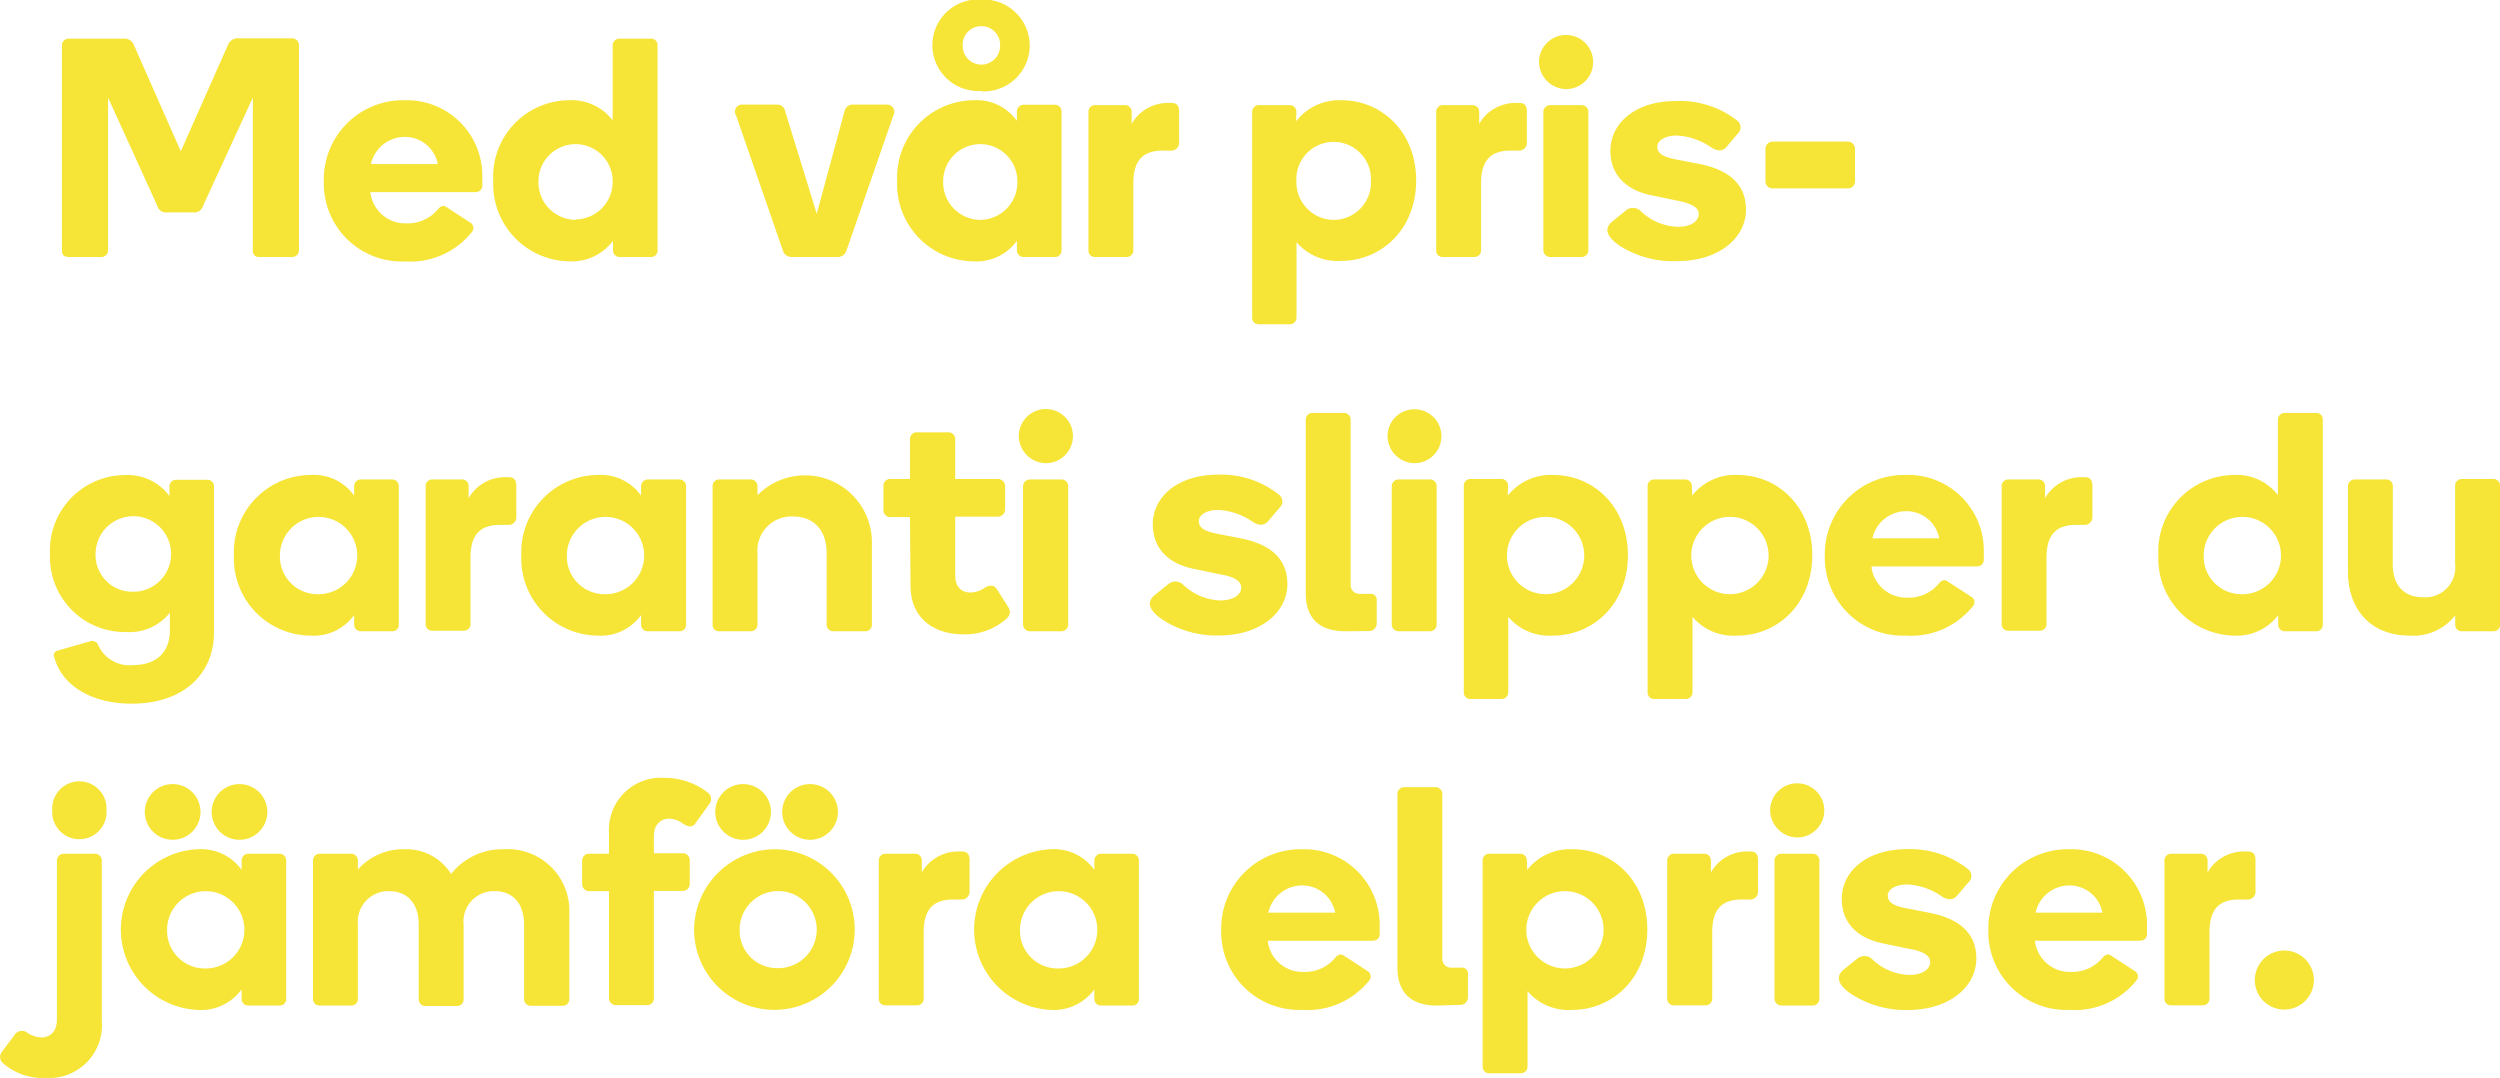 <svg xmlns="http://www.w3.org/2000/svg" viewBox="0 0 224.43 96.77"><defs><style>.cls-1{fill:#f6e536;}</style></defs><g id="Layer_2" data-name="Layer 2"><g id="Layer_1-2" data-name="Layer 1"><path class="cls-1" d="M15,19.07a.81.81,0,0,1-.89-.62L9.7,8.76v13.7a.6.6,0,0,1-.61.61H6.17c-.42,0-.61-.19-.61-.61V4.09a.6.6,0,0,1,.61-.62H11.1A.88.88,0,0,1,12,4l4.23,9.58L20.48,4a.94.94,0,0,1,.93-.56H26.2a.63.63,0,0,1,.64.62V22.46a.61.61,0,0,1-.64.61H23.31c-.42,0-.61-.19-.61-.61V8.76l-4.46,9.69a.83.83,0,0,1-.92.62Z"/><path class="cls-1" d="M43.3,15.85v.75c0,.34-.14.65-.7.65H33.25a3.14,3.14,0,0,0,3.19,2.8,3.53,3.53,0,0,0,2.92-1.32c.19-.19.42-.36.72-.14L42.24,20a.55.55,0,0,1,.11.84,7.08,7.08,0,0,1-6,2.63,7,7,0,0,1-7.28-7.14A7.11,7.11,0,0,1,36.3,9,6.78,6.78,0,0,1,43.3,15.85Zm-4-1.12a3,3,0,0,0-3-2.44,3.11,3.11,0,0,0-3,2.44Z"/><path class="cls-1" d="M51,9a4.67,4.67,0,0,1,4,1.8V4.06a.6.6,0,0,1,.61-.59h2.83a.57.57,0,0,1,.59.59V22.48a.57.57,0,0,1-.59.59H55.62a.6.6,0,0,1-.59-.59v-.86a4.62,4.62,0,0,1-3.94,1.84,6.93,6.93,0,0,1-6.81-7.22A6.86,6.86,0,0,1,51,9Zm.67,10.7A3.37,3.37,0,0,0,55,16.27a3.33,3.33,0,1,0-6.66,0A3.37,3.37,0,0,0,51.7,19.74Z"/><path class="cls-1" d="M71.05,23.07a.81.81,0,0,1-.78-.61L66.09,10.39a.64.64,0,0,1,.59-1h3.08a.72.72,0,0,1,.73.61l2.83,9.19,2.49-9.19a.75.75,0,0,1,.76-.61h3a.66.66,0,0,1,.62,1L76,22.46a.81.81,0,0,1-.78.61Z"/><path class="cls-1" d="M87.37,9a4.44,4.44,0,0,1,3.92,1.85v-.84a.62.62,0,0,1,.59-.61h2.83a.6.6,0,0,1,.59.61V22.48a.57.57,0,0,1-.59.59H91.88a.59.59,0,0,1-.59-.59v-.86a4.48,4.48,0,0,1-3.94,1.84,6.93,6.93,0,0,1-6.81-7.22A6.93,6.93,0,0,1,87.37,9Zm.73-.84a4.11,4.11,0,1,1,0-8.2,4.15,4.15,0,0,1,4.34,4.12A4.13,4.13,0,0,1,88.1,8.2ZM88,19.74a3.37,3.37,0,0,0,3.33-3.47,3.33,3.33,0,1,0-6.66,0A3.37,3.37,0,0,0,88,19.74ZM88.1,2.35a1.67,1.67,0,0,0-1.68,1.77,1.68,1.68,0,1,0,3.36,0A1.67,1.67,0,0,0,88.1,2.35Z"/><path class="cls-1" d="M105.18,9.24c.31,0,.67.11.67.76v2.77a.69.69,0,0,1-.72.75h-.73c-1.77,0-2.66.84-2.66,2.94v6.05a.59.59,0,0,1-.62.56H98.29a.57.57,0,0,1-.58-.59V10.05a.59.59,0,0,1,.58-.61H101a.59.59,0,0,1,.59.56v1.12a3.74,3.74,0,0,1,3.22-1.88Z"/><path class="cls-1" d="M116.35,10.89A4.91,4.91,0,0,1,120.44,9c3.56,0,6.69,2.8,6.69,7.2s-3.13,7.22-6.74,7.22a4.84,4.84,0,0,1-4-1.68v6.78a.59.59,0,0,1-.59.59H113a.57.57,0,0,1-.59-.59V10.05a.6.6,0,0,1,.59-.61h2.8a.59.59,0,0,1,.58.61Zm3.39,8.85a3.35,3.35,0,0,0,3.33-3.47,3.35,3.35,0,1,0-6.69,0A3.38,3.38,0,0,0,119.74,19.74Z"/><path class="cls-1" d="M136.4,9.24c.31,0,.67.11.67.76v2.77a.69.69,0,0,1-.72.75h-.73c-1.77,0-2.66.84-2.66,2.94v6.05a.59.59,0,0,1-.62.56h-2.83a.57.57,0,0,1-.58-.59V10.05a.59.59,0,0,1,.58-.61h2.69a.59.59,0,0,1,.59.56v1.12A3.74,3.74,0,0,1,136,9.24Z"/><path class="cls-1" d="M138.16,5.54A2.43,2.43,0,1,1,140.6,8,2.47,2.47,0,0,1,138.16,5.54Zm1,17.53a.62.62,0,0,1-.61-.61V10.05a.62.62,0,0,1,.61-.61H142a.6.6,0,0,1,.59.61V22.46a.6.6,0,0,1-.59.61Z"/><path class="cls-1" d="M155.89,10.78A.77.77,0,0,1,156,12l-1,1.18c-.34.39-.78.42-1.34.08a5.94,5.94,0,0,0-3.11-1.09c-1.09,0-1.77.45-1.77,1s.42.89,1.57,1.12l2.16.42c2.32.45,4.23,1.57,4.23,4.11s-2.44,4.62-6.16,4.62A8.91,8.91,0,0,1,145.31,22c-1.21-.87-1.24-1.57-.59-2.1l1.23-1a1,1,0,0,1,1.37.08,5,5,0,0,0,3.31,1.38c1.26,0,1.87-.56,1.87-1.15s-.64-.95-2-1.21l-2.24-.47c-2.24-.45-3.69-1.79-3.69-4,0-2.47,2.24-4.46,5.85-4.46A8.36,8.36,0,0,1,155.89,10.78Z"/><path class="cls-1" d="M159.14,16.91a.63.63,0,0,1-.65-.64V13.36a.66.66,0,0,1,.65-.65h6.75a.65.65,0,0,1,.64.65v2.91a.63.63,0,0,1-.64.64Z"/><path class="cls-1" d="M15.25,56.62V55a4.61,4.61,0,0,1-3.87,1.74,6.73,6.73,0,0,1-6.89-7,6.76,6.76,0,0,1,6.72-7.09,4.65,4.65,0,0,1,4,1.88v-.87a.6.6,0,0,1,.58-.59h2.83a.58.58,0,0,1,.59.59V56.76c0,3.8-2.8,6.41-7.39,6.41-3.61,0-6.27-1.63-6.95-4.17a.42.42,0,0,1,.29-.59l2.93-.84a.58.58,0,0,1,.7.28A3.07,3.07,0,0,0,12,59.7C14.13,59.7,15.25,58.44,15.25,56.62Zm-3.36-3.5a3.39,3.39,0,1,0-3.31-3.39A3.29,3.29,0,0,0,11.89,53.12Z"/><path class="cls-1" d="M27.87,42.64a4.43,4.43,0,0,1,3.92,1.85v-.84a.62.62,0,0,1,.59-.61h2.83a.6.6,0,0,1,.59.61V56.08a.57.57,0,0,1-.59.59H32.38a.6.6,0,0,1-.59-.59v-.86a4.48,4.48,0,0,1-3.94,1.84A6.93,6.93,0,0,1,21,49.84,6.93,6.93,0,0,1,27.87,42.64Zm.59,10.7a3.47,3.47,0,1,0-3.33-3.47A3.37,3.37,0,0,0,28.46,53.34Z"/><path class="cls-1" d="M45.68,42.84c.31,0,.67.11.67.76v2.77a.69.69,0,0,1-.72.75H44.9c-1.77,0-2.66.84-2.66,2.94v6a.59.59,0,0,1-.62.56H38.79a.57.57,0,0,1-.58-.59V43.65a.59.59,0,0,1,.58-.61h2.69a.59.59,0,0,1,.59.56v1.12a3.74,3.74,0,0,1,3.22-1.88Z"/><path class="cls-1" d="M53.63,42.64a4.44,4.44,0,0,1,3.92,1.85v-.84a.62.62,0,0,1,.59-.61H61a.6.6,0,0,1,.59.61V56.08a.57.57,0,0,1-.59.59H58.14a.59.59,0,0,1-.59-.59v-.86a4.48,4.48,0,0,1-3.94,1.84,6.93,6.93,0,0,1-6.81-7.22A6.93,6.93,0,0,1,53.63,42.64Zm.59,10.7a3.47,3.47,0,1,0-3.33-3.47A3.37,3.37,0,0,0,54.22,53.34Z"/><path class="cls-1" d="M74.21,49.64c0-2-1.12-3.27-3-3.27A3.05,3.05,0,0,0,68,49.64v6.47a.59.59,0,0,1-.62.56H64.55a.57.57,0,0,1-.58-.59V43.65a.59.59,0,0,1,.58-.61h2.83a.61.61,0,0,1,.62.56v.86a6,6,0,0,1,10.27,4.09v7.56a.58.58,0,0,1-.61.56H74.83a.59.59,0,0,1-.62-.56Z"/><path class="cls-1" d="M81.69,46.42H79.9a.61.61,0,0,1-.59-.61V43.65A.6.6,0,0,1,79.9,43h1.79V39.42a.6.6,0,0,1,.62-.61h2.85a.6.6,0,0,1,.59.61V43h3.84a.65.65,0,0,1,.64.61v2.16a.66.66,0,0,1-.64.61H85.75v5.24c0,1.34.84,1.57,1.37,1.57a2.34,2.34,0,0,0,1.23-.39c.45-.31.9-.31,1.15.11l1,1.57a.75.75,0,0,1-.08,1,5.55,5.55,0,0,1-4,1.46c-2.36,0-4.68-1.26-4.68-4.37Z"/><path class="cls-1" d="M91.46,39.14a2.43,2.43,0,1,1,2.44,2.44A2.46,2.46,0,0,1,91.46,39.14Zm1,17.53a.62.62,0,0,1-.62-.61V43.65a.62.62,0,0,1,.62-.61H95.3a.6.6,0,0,1,.59.61V56.06a.6.6,0,0,1-.59.61Z"/><path class="cls-1" d="M114.78,44.38a.77.77,0,0,1,.06,1.23l-1,1.18c-.34.39-.79.42-1.35.08a5.94,5.94,0,0,0-3.11-1.09c-1.09,0-1.76.45-1.76,1s.42.89,1.57,1.12l2.15.42c2.33.45,4.23,1.57,4.23,4.11s-2.43,4.62-6.16,4.62a8.93,8.93,0,0,1-5.18-1.51c-1.2-.87-1.23-1.57-.59-2.1l1.24-1a1,1,0,0,1,1.37.08,5,5,0,0,0,3.3,1.38c1.26,0,1.88-.56,1.88-1.15s-.65-1-2-1.21l-2.24-.47c-2.24-.45-3.7-1.79-3.7-4,0-2.47,2.24-4.46,5.85-4.46A8.31,8.31,0,0,1,114.78,44.38Z"/><path class="cls-1" d="M120.78,56.67c-2.58,0-3.56-1.4-3.56-3.41V37.69a.6.6,0,0,1,.62-.62h2.8a.6.6,0,0,1,.61.62V52.44a.79.79,0,0,0,.84.87H123a.53.53,0,0,1,.59.59v2a.7.7,0,0,1-.78.75Z"/><path class="cls-1" d="M124.56,39.14A2.42,2.42,0,1,1,127,41.58,2.46,2.46,0,0,1,124.56,39.14Zm1,17.53a.62.62,0,0,1-.62-.61V43.65a.62.62,0,0,1,.62-.61h2.82a.6.6,0,0,1,.59.61V56.06a.6.6,0,0,1-.59.61Z"/><path class="cls-1" d="M135.36,44.49a4.91,4.91,0,0,1,4.09-1.85c3.56,0,6.69,2.8,6.69,7.2s-3.13,7.22-6.74,7.22a4.84,4.84,0,0,1-4-1.68v6.78a.59.59,0,0,1-.59.59H132a.57.57,0,0,1-.59-.59V43.65A.6.6,0,0,1,132,43h2.8a.59.59,0,0,1,.58.61Zm3.39,8.85a3.47,3.47,0,0,0,0-6.94,3.47,3.47,0,0,0,0,6.94Z"/><path class="cls-1" d="M151.91,44.49A4.89,4.89,0,0,1,156,42.64c3.56,0,6.69,2.8,6.69,7.2s-3.13,7.22-6.75,7.22a4.82,4.82,0,0,1-4-1.68v6.78a.59.59,0,0,1-.59.59h-2.86a.57.57,0,0,1-.58-.59V43.65a.59.59,0,0,1,.58-.61h2.8a.6.6,0,0,1,.59.61Zm3.39,8.85a3.47,3.47,0,0,0,0-6.94,3.47,3.47,0,0,0,0,6.94Z"/><path class="cls-1" d="M178.09,49.45v.75c0,.34-.14.65-.7.65H168a3.14,3.14,0,0,0,3.19,2.8,3.5,3.5,0,0,0,2.91-1.32c.2-.19.42-.36.73-.14l2.16,1.4a.55.55,0,0,1,.11.84,7.08,7.08,0,0,1-6,2.63,7,7,0,0,1-7.28-7.14,7.11,7.11,0,0,1,7.22-7.28A6.79,6.79,0,0,1,178.09,49.45Zm-4-1.12a3,3,0,0,0-3-2.44,3.11,3.11,0,0,0-3,2.44Z"/><path class="cls-1" d="M187.16,42.84c.31,0,.68.11.68.76v2.77a.7.7,0,0,1-.73.75h-.73c-1.76,0-2.66.84-2.66,2.94v6a.59.59,0,0,1-.62.56h-2.82a.57.57,0,0,1-.59-.59V43.65a.6.6,0,0,1,.59-.61H183a.59.59,0,0,1,.59.56v1.12a3.75,3.75,0,0,1,3.22-1.88Z"/><path class="cls-1" d="M200.49,42.64a4.67,4.67,0,0,1,4,1.8V37.66a.6.6,0,0,1,.61-.59h2.83a.57.57,0,0,1,.59.59V56.08a.57.57,0,0,1-.59.59h-2.83a.59.59,0,0,1-.58-.59v-.86a4.65,4.65,0,0,1-3.95,1.84,6.93,6.93,0,0,1-6.81-7.22A6.86,6.86,0,0,1,200.49,42.64Zm.67,10.7a3.47,3.47,0,1,0-3.33-3.47A3.38,3.38,0,0,0,201.16,53.34Z"/><path class="cls-1" d="M214.8,50.62c0,1.8.87,3,2.77,3a2.69,2.69,0,0,0,2.83-3V43.6A.59.59,0,0,1,221,43h2.83a.6.6,0,0,1,.61.61V56.08a.58.58,0,0,1-.61.59H221a.57.57,0,0,1-.59-.56v-.87a4.78,4.78,0,0,1-4.09,1.82c-3.47,0-5.54-2.32-5.54-5.76V43.6a.61.61,0,0,1,.61-.56h2.8a.59.59,0,0,1,.62.56Z"/><path class="cls-1" d="M8.53,76.64a.62.62,0,0,1,.61.64V91.62a4.74,4.74,0,0,1-5,5.15A5.42,5.42,0,0,1,.24,95.42a.73.73,0,0,1-.06-1l1.15-1.54a.77.77,0,0,1,1.12-.17,2.37,2.37,0,0,0,1.29.42c.56,0,1.37-.34,1.37-1.6V77.28a.62.62,0,0,1,.62-.64Zm-3.84-3.9a2.44,2.44,0,1,1,4.87,0,2.44,2.44,0,1,1-4.87,0Z"/><path class="cls-1" d="M17.77,76.24a4.46,4.46,0,0,1,3.92,1.85v-.84a.61.61,0,0,1,.58-.61H25.1a.6.6,0,0,1,.59.61V89.68a.57.57,0,0,1-.59.59H22.27a.59.59,0,0,1-.58-.59v-.86a4.51,4.51,0,0,1-4,1.84,7.22,7.22,0,0,1,0-14.42Zm-2.33-5.85A2.5,2.5,0,1,1,13,72.88,2.5,2.5,0,0,1,15.44,70.39Zm2.91,16.55A3.47,3.47,0,1,0,15,83.47,3.38,3.38,0,0,0,18.35,86.94Zm3.17-16.55A2.5,2.5,0,1,1,19,72.88,2.5,2.5,0,0,1,21.52,70.39Z"/><path class="cls-1" d="M32.13,89.71a.59.59,0,0,1-.62.56H28.69a.57.57,0,0,1-.59-.59V77.25a.6.6,0,0,1,.59-.61h2.82a.61.61,0,0,1,.62.56v.86a5.41,5.41,0,0,1,4.12-1.82,4.75,4.75,0,0,1,4.25,2.22,5.83,5.83,0,0,1,4.73-2.22A5.53,5.53,0,0,1,51.11,82v7.73a.58.58,0,0,1-.61.56H47.67a.59.59,0,0,1-.62-.56V83c0-1.68-.84-3-2.63-3a2.72,2.72,0,0,0-2.8,3v6.75a.59.59,0,0,1-.61.56h-2.8a.59.59,0,0,1-.62-.56V83c0-1.68-.84-3-2.66-3a2.74,2.74,0,0,0-2.8,3Z"/><path class="cls-1" d="M54.67,76.64V74.73a4.67,4.67,0,0,1,5-4.9A6.29,6.29,0,0,1,63.6,71.2a.72.72,0,0,1,.06,1l-1.21,1.68c-.33.53-.83.25-1.14.06a2.21,2.21,0,0,0-1.23-.45c-.71,0-1.38.47-1.38,1.59v1.52h2.61a.62.62,0,0,1,.61.61v2.16a.63.63,0,0,1-.61.61H58.7v9.64a.59.59,0,0,1-.58.61H55.29a.62.62,0,0,1-.62-.61V80H52.88a.63.63,0,0,1-.62-.61V77.25a.62.62,0,0,1,.62-.61Z"/><path class="cls-1" d="M69.71,76.24a7.21,7.21,0,1,1-7.4,7.26A7.28,7.28,0,0,1,69.71,76.24Zm-3-5.85a2.5,2.5,0,1,1-2.5,2.49A2.5,2.5,0,0,1,66.66,70.39Zm3,16.52a3.46,3.46,0,1,0-3.31-3.44A3.35,3.35,0,0,0,69.71,86.91Zm3-16.52a2.5,2.5,0,1,1-2.49,2.49A2.5,2.5,0,0,1,72.73,70.39Z"/><path class="cls-1" d="M86.37,76.44c.3,0,.67.11.67.76V80a.7.7,0,0,1-.73.75h-.73c-1.76,0-2.66.84-2.66,2.94v6a.59.59,0,0,1-.61.56H79.48a.57.57,0,0,1-.59-.59V77.25a.6.6,0,0,1,.59-.61h2.69a.58.58,0,0,1,.58.56v1.12A3.75,3.75,0,0,1,86,76.44Z"/><path class="cls-1" d="M94.32,76.24a4.46,4.46,0,0,1,3.92,1.85v-.84a.62.62,0,0,1,.59-.61h2.82a.6.6,0,0,1,.59.61V89.68a.57.57,0,0,1-.59.59H98.83a.59.59,0,0,1-.59-.59v-.86a4.51,4.51,0,0,1-3.95,1.84,7.22,7.22,0,0,1,0-14.42Zm.59,10.7a3.47,3.47,0,1,0-3.34-3.47A3.37,3.37,0,0,0,94.91,86.94Z"/><path class="cls-1" d="M123.86,83.05v.75c0,.34-.14.65-.7.65h-9.35a3.13,3.13,0,0,0,3.19,2.8,3.53,3.53,0,0,0,2.91-1.32c.2-.19.42-.36.73-.14l2.15,1.4a.56.56,0,0,1,.12.84,7.09,7.09,0,0,1-6,2.63,7,7,0,0,1-7.28-7.14,7.12,7.12,0,0,1,7.23-7.28A6.79,6.79,0,0,1,123.86,83.05Zm-4-1.12a3,3,0,0,0-3-2.44,3.1,3.1,0,0,0-3,2.44Z"/><path class="cls-1" d="M129,90.27c-2.57,0-3.55-1.4-3.55-3.41V71.29a.6.6,0,0,1,.61-.62h2.8a.6.6,0,0,1,.62.62V86a.79.79,0,0,0,.84.87h.87a.53.53,0,0,1,.59.59v2a.7.7,0,0,1-.79.75Z"/><path class="cls-1" d="M137.1,78.09a4.89,4.89,0,0,1,4.09-1.85c3.56,0,6.69,2.8,6.69,7.2s-3.13,7.22-6.75,7.22a4.82,4.82,0,0,1-4-1.68v6.78a.59.59,0,0,1-.59.59h-2.86a.57.57,0,0,1-.58-.59V77.25a.59.59,0,0,1,.58-.61h2.8a.6.6,0,0,1,.59.61Zm3.39,8.85a3.47,3.47,0,0,0,0-6.94,3.47,3.47,0,0,0,0,6.94Z"/><path class="cls-1" d="M157.15,76.44c.31,0,.67.11.67.76V80a.69.69,0,0,1-.73.75h-.72c-1.77,0-2.66.84-2.66,2.94v6a.59.59,0,0,1-.62.56h-2.83a.58.58,0,0,1-.59-.59V77.25a.6.6,0,0,1,.59-.61H153a.59.59,0,0,1,.59.56v1.12a3.73,3.73,0,0,1,3.22-1.88Z"/><path class="cls-1" d="M158.91,72.74a2.43,2.43,0,1,1,2.44,2.44A2.47,2.47,0,0,1,158.91,72.74Zm1,17.53a.62.62,0,0,1-.61-.61V77.25a.62.62,0,0,1,.61-.61h2.83a.6.6,0,0,1,.59.61V89.66a.6.6,0,0,1-.59.61Z"/><path class="cls-1" d="M176.64,78a.77.77,0,0,1,.05,1.23l-1,1.18c-.34.39-.79.42-1.35.08a5.91,5.91,0,0,0-3.11-1.09c-1.09,0-1.76.45-1.76,1s.42.89,1.57,1.12l2.15.42c2.33.45,4.23,1.57,4.23,4.11s-2.43,4.62-6.16,4.62a8.93,8.93,0,0,1-5.18-1.51c-1.2-.87-1.23-1.57-.59-2.1l1.24-1a1,1,0,0,1,1.37.08,5,5,0,0,0,3.3,1.38c1.26,0,1.88-.56,1.88-1.15s-.65-1-2-1.21l-2.24-.47c-2.24-.45-3.7-1.79-3.7-4,0-2.47,2.24-4.46,5.85-4.46A8.37,8.37,0,0,1,176.64,78Z"/><path class="cls-1" d="M192.74,83.05v.75c0,.34-.14.65-.7.65h-9.36a3.14,3.14,0,0,0,3.2,2.8,3.53,3.53,0,0,0,2.91-1.32c.19-.19.42-.36.73-.14l2.15,1.4a.55.55,0,0,1,.11.84,7.07,7.07,0,0,1-6,2.63,7,7,0,0,1-7.28-7.14,7.12,7.12,0,0,1,7.23-7.28A6.79,6.79,0,0,1,192.74,83.05Zm-4-1.12a3,3,0,0,0-3-2.44,3.1,3.1,0,0,0-3,2.44Z"/><path class="cls-1" d="M201.81,76.44c.31,0,.67.11.67.76V80a.69.69,0,0,1-.73.75H201c-1.76,0-2.65.84-2.65,2.94v6a.59.59,0,0,1-.62.56h-2.83a.57.57,0,0,1-.59-.59V77.25a.6.6,0,0,1,.59-.61h2.69a.59.59,0,0,1,.59.56v1.12a3.73,3.73,0,0,1,3.22-1.88Z"/><path class="cls-1" d="M202.42,88a2.65,2.65,0,1,1,2.64,2.63A2.64,2.64,0,0,1,202.42,88Z"/></g></g></svg>